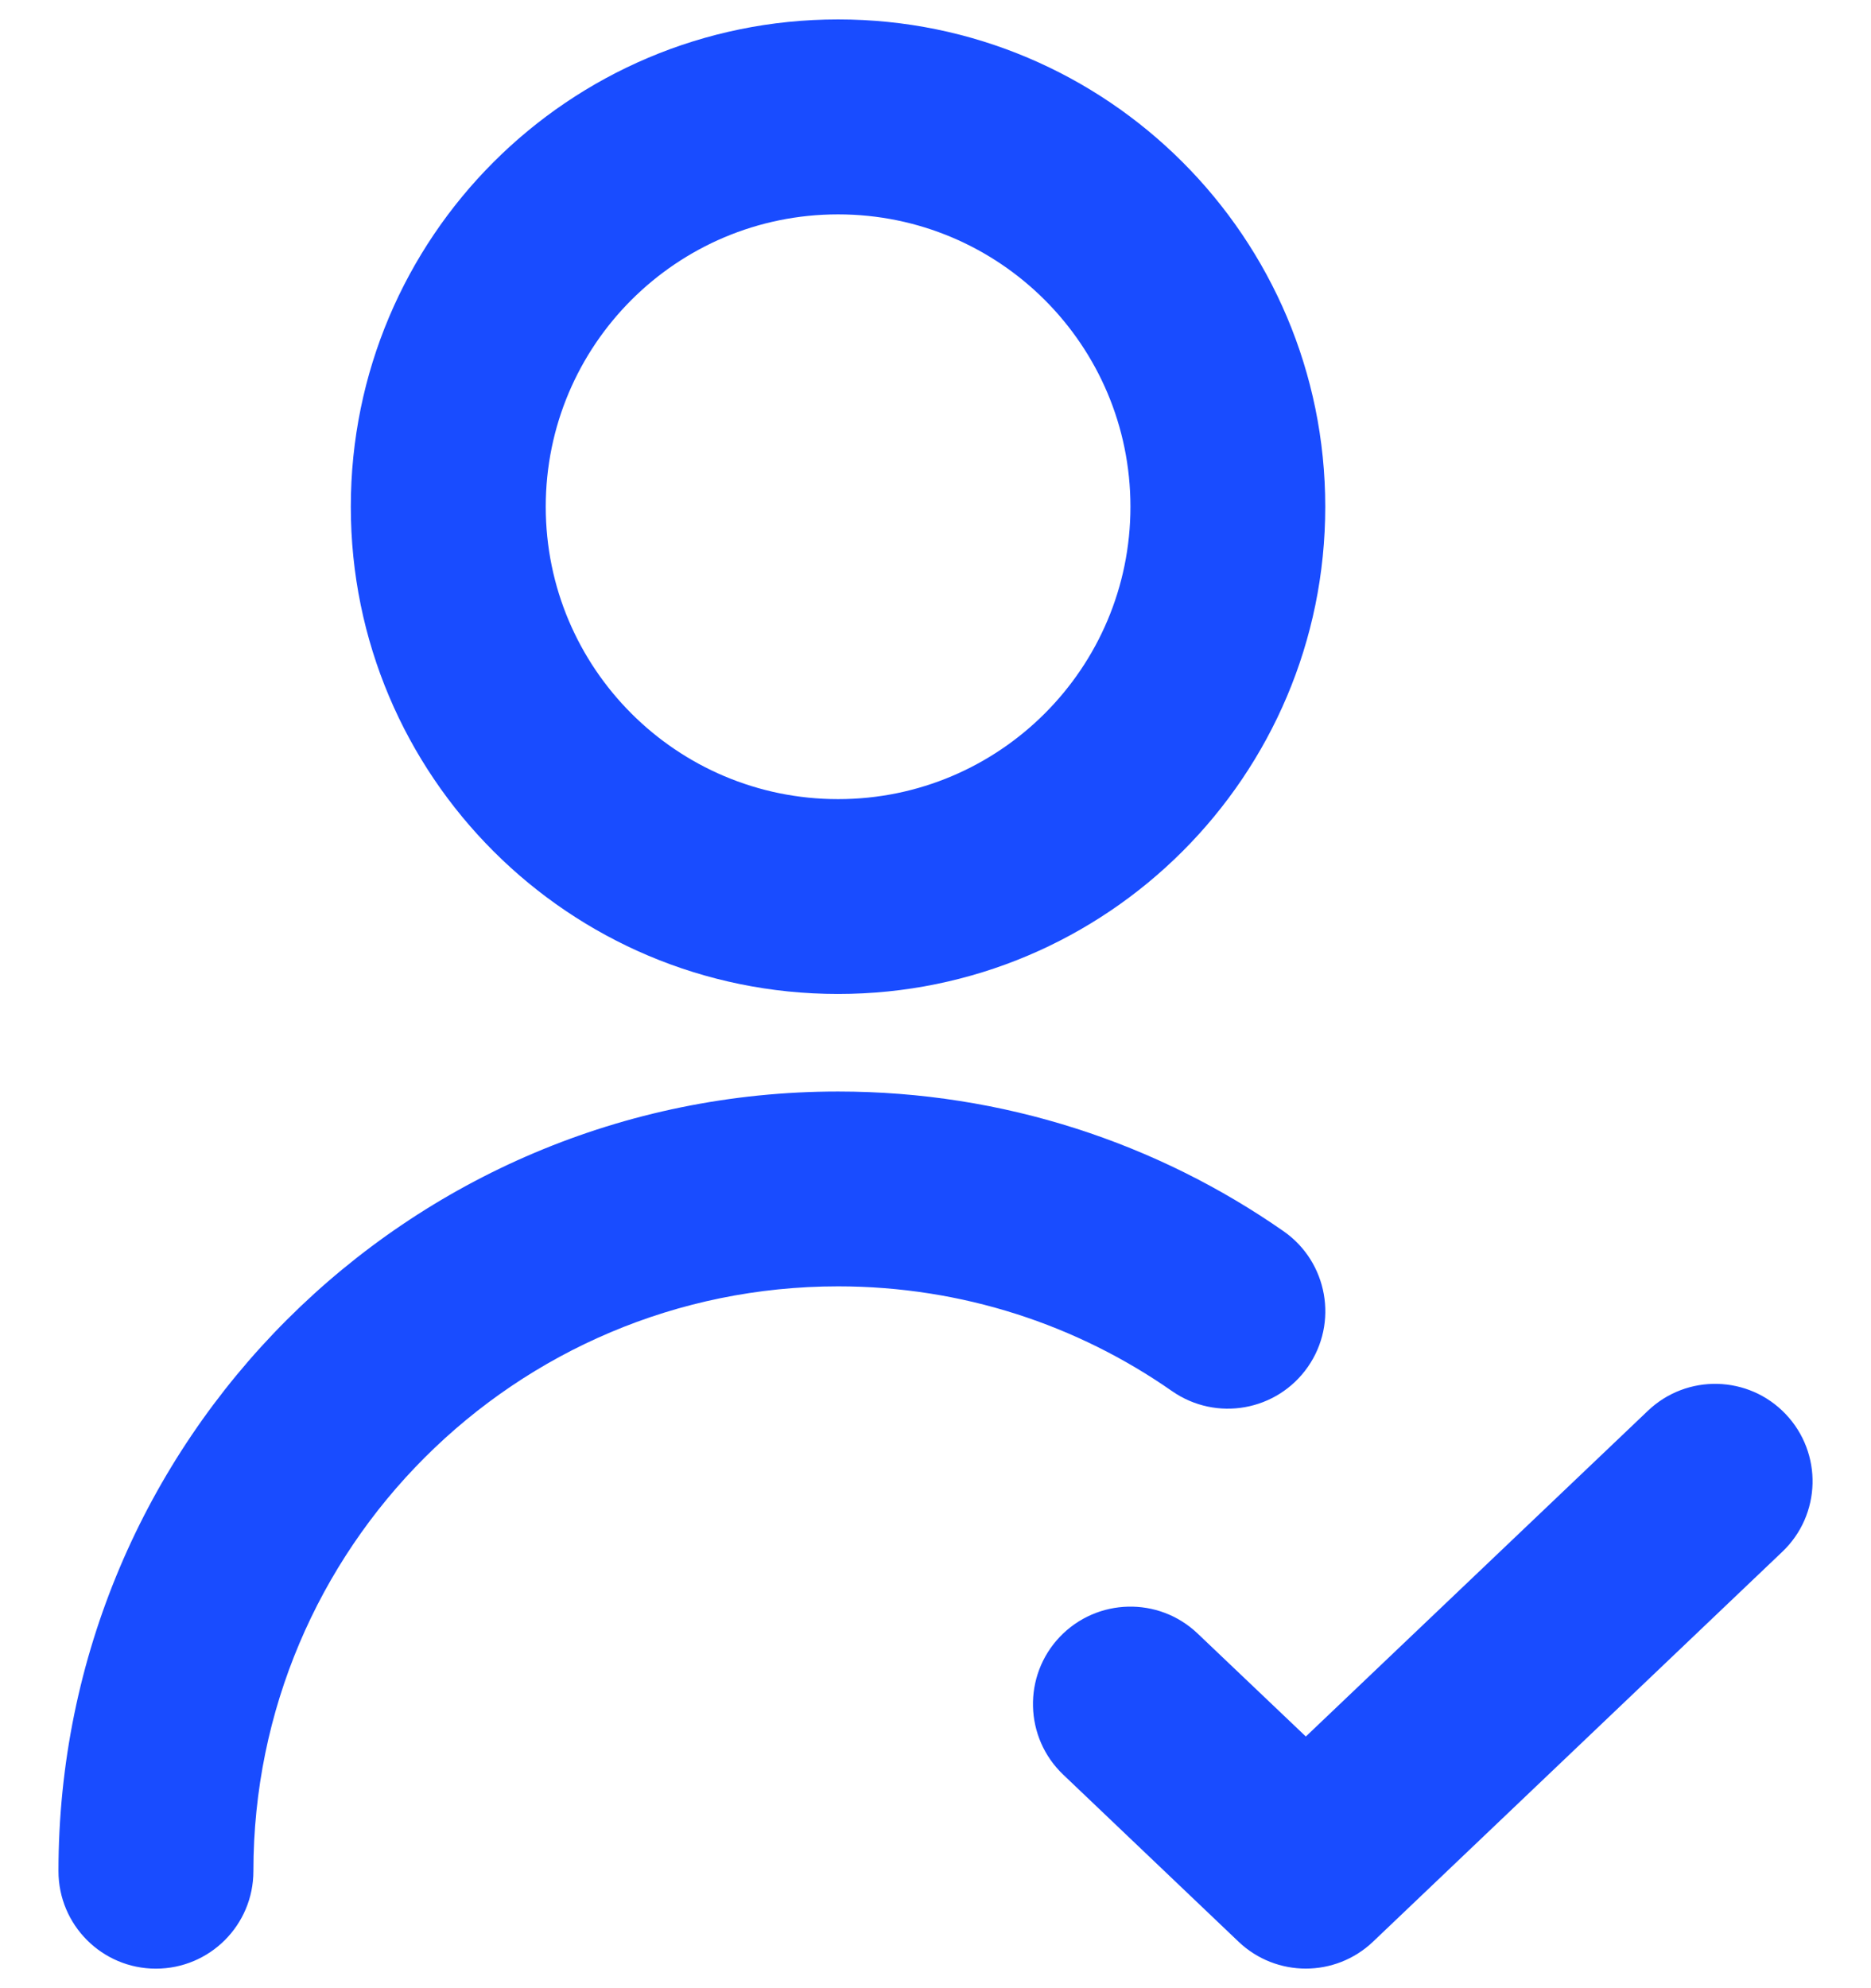 <svg width="16" height="17" viewBox="0 0 16 17" fill="none" xmlns="http://www.w3.org/2000/svg">
<path fill-rule="evenodd" clip-rule="evenodd" d="M7.167 1.833C5.786 1.833 4.667 2.952 4.667 4.333C4.667 5.713 5.786 6.833 7.167 6.833C8.547 6.833 9.667 5.713 9.667 4.333C9.667 2.952 8.547 1.833 7.167 1.833ZM3 4.333C3 2.031 4.865 0.166 7.167 0.166C9.468 0.166 11.333 2.031 11.333 4.333C11.333 6.634 9.468 8.499 7.167 8.499C4.865 8.499 3 6.634 3 4.333ZM7.167 10.999C4.405 10.999 2.167 13.238 2.167 15.999C2.167 16.46 1.794 16.833 1.333 16.833C0.873 16.833 0.5 16.46 0.5 15.999C0.5 12.317 3.485 9.333 7.167 9.333C8.582 9.333 9.897 9.775 10.977 10.528C11.354 10.791 11.447 11.311 11.184 11.688C10.92 12.066 10.401 12.158 10.023 11.895C9.214 11.33 8.23 10.999 7.167 10.999ZM15.27 12.091C15.588 12.425 15.575 12.952 15.241 13.269L11.741 16.603C11.419 16.909 10.914 16.909 10.592 16.603L9.092 15.174C8.759 14.857 8.746 14.329 9.063 13.996C9.381 13.663 9.908 13.65 10.241 13.967L11.167 14.848L14.092 12.063C14.425 11.745 14.953 11.758 15.27 12.091Z" fill="#194CFF"/>
</svg>
